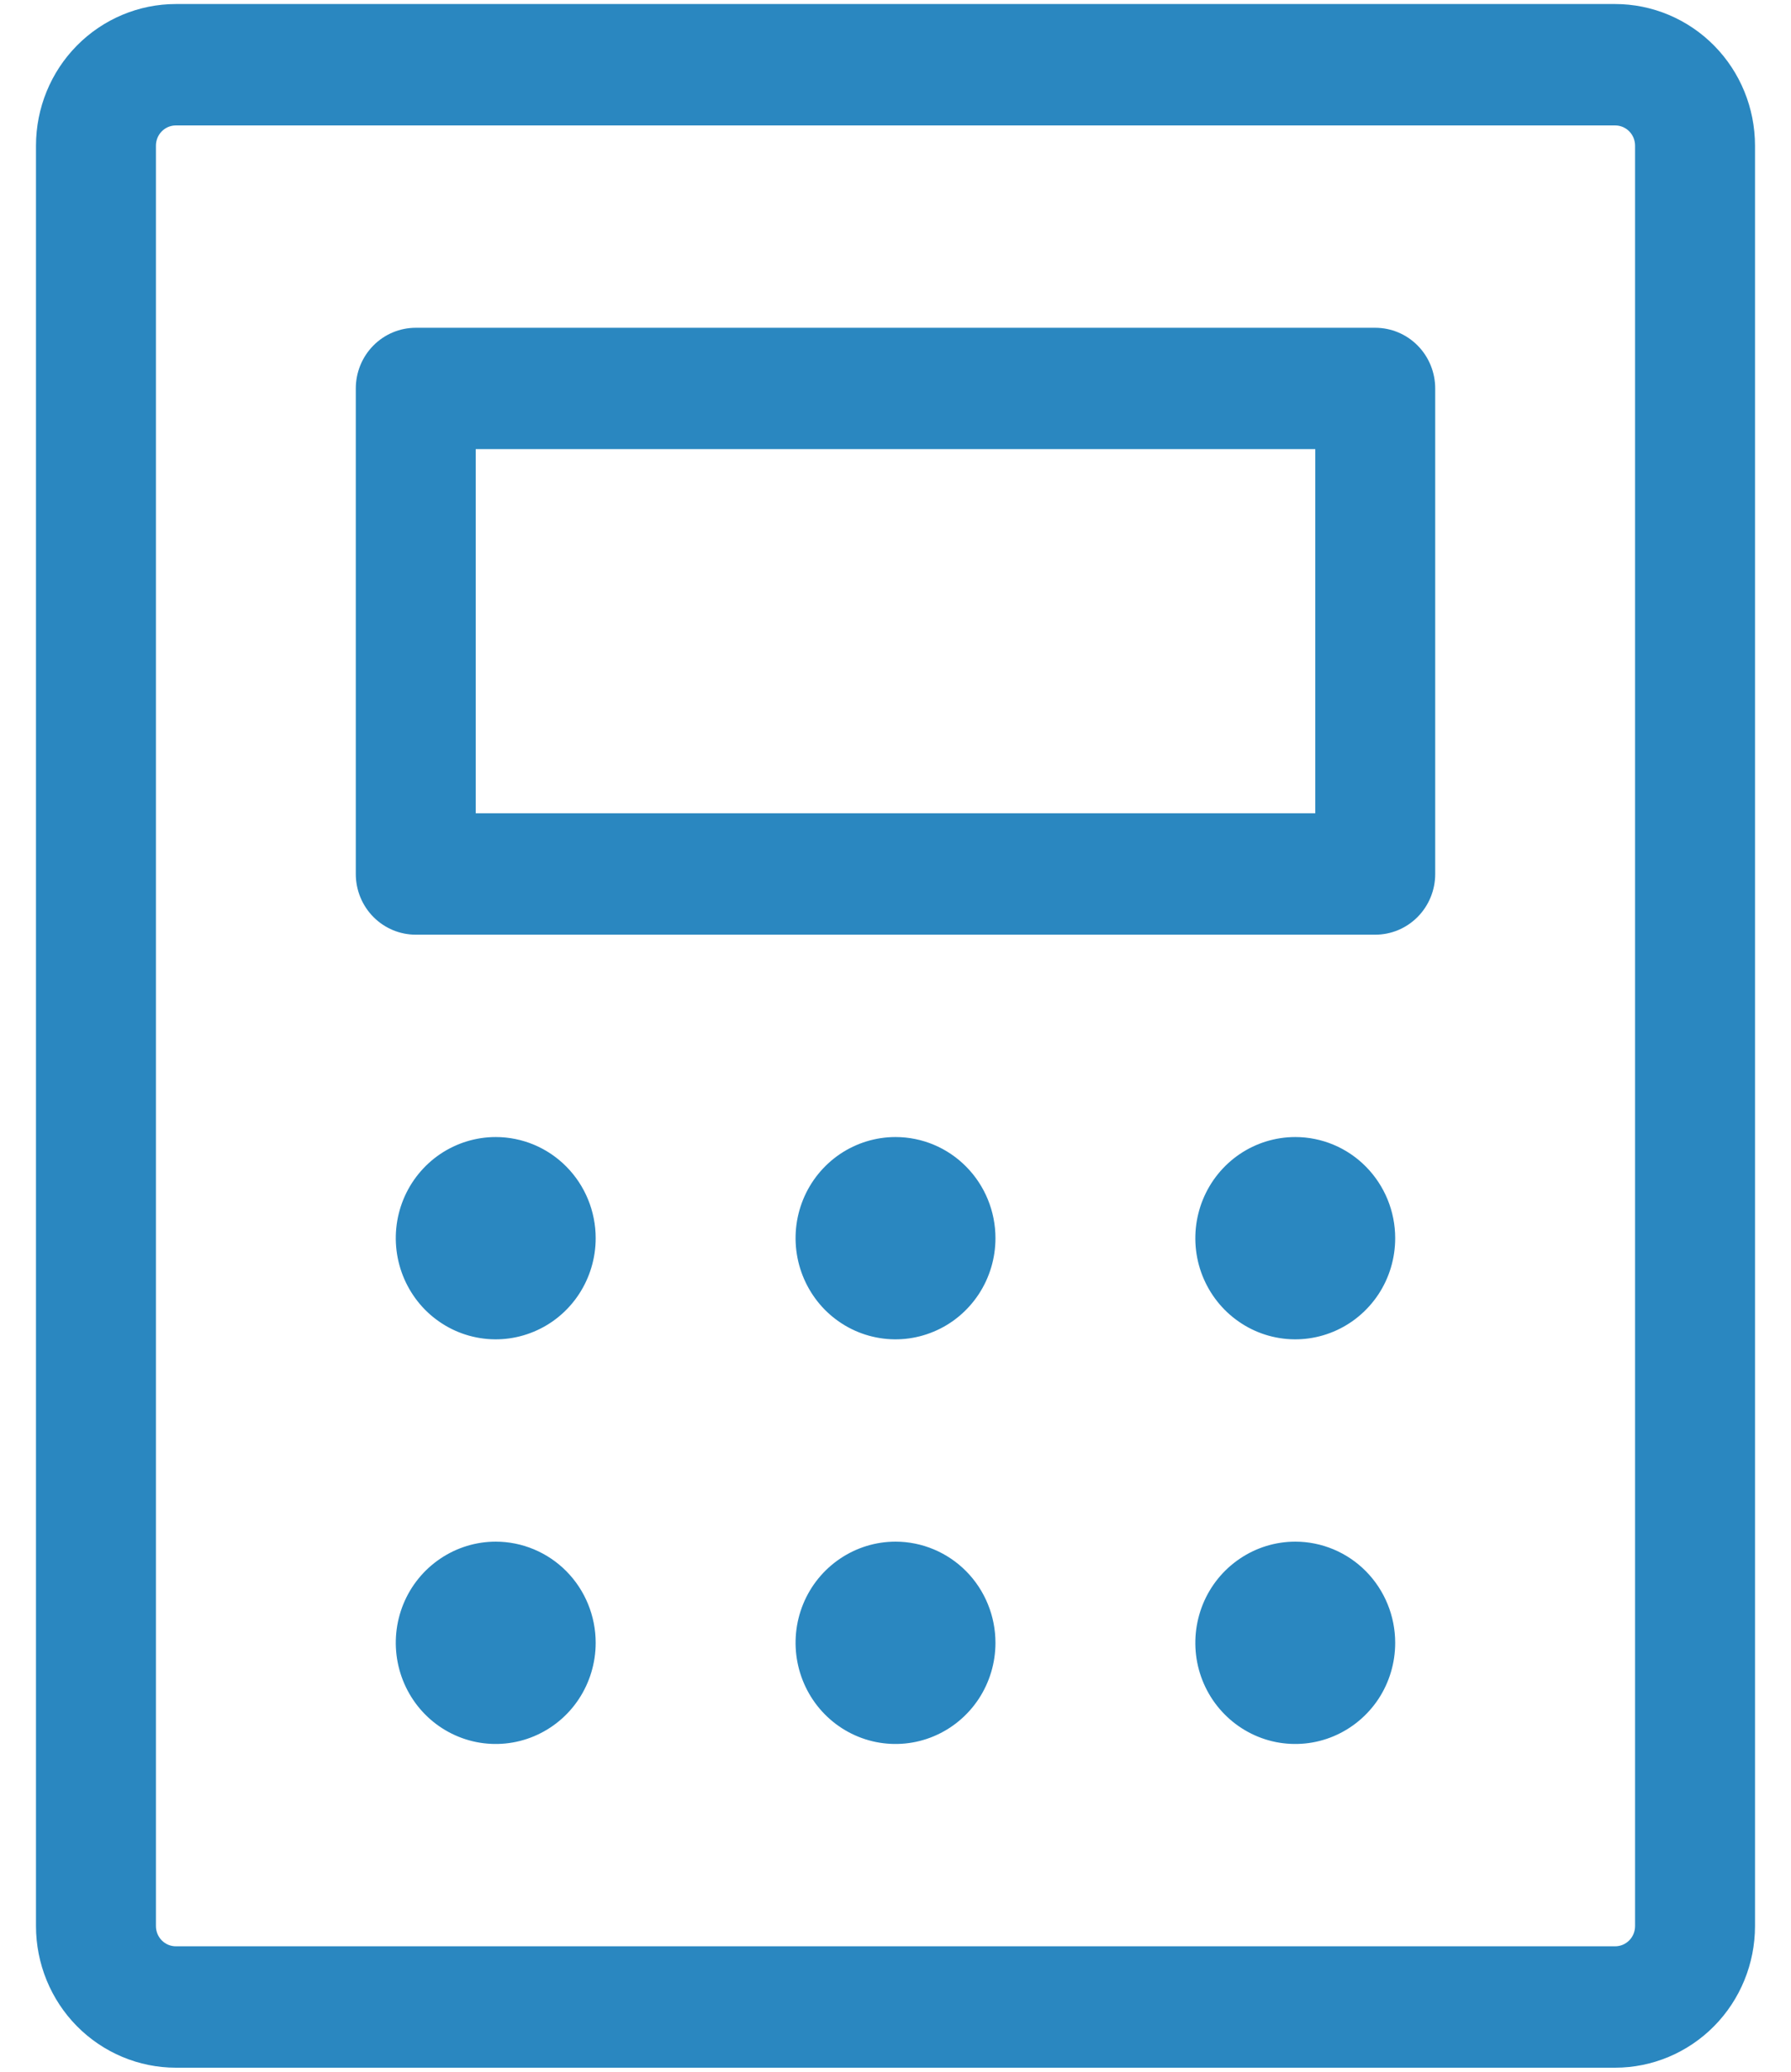 <?xml version="1.0" encoding="UTF-8"?> <svg xmlns="http://www.w3.org/2000/svg" width="32" height="37" viewBox="0 0 32 37" fill="none"><g clip-path="url(#clip0_836_1242)"><path d="M24.571 5.854H7.429C7.144 5.854 6.872 5.968 6.671 6.171C6.47 6.374 6.357 6.65 6.357 6.938V15.609C6.357 15.897 6.47 16.173 6.671 16.376C6.872 16.579 7.144 16.693 7.429 16.693H24.571C24.856 16.693 25.128 16.579 25.329 16.376C25.53 16.173 25.643 15.897 25.643 15.609V6.938C25.643 6.65 25.53 6.374 25.329 6.171C25.128 5.968 24.856 5.854 24.571 5.854ZM23.5 14.525H8.5V8.021H23.5V14.525ZM28.857 0.072H3.143C2.48 0.072 1.844 0.339 1.375 0.813C0.906 1.287 0.643 1.931 0.643 2.602V34.398C0.643 35.069 0.906 35.713 1.375 36.187C1.844 36.661 2.48 36.928 3.143 36.928H28.857C29.52 36.928 30.156 36.661 30.625 36.187C31.094 35.713 31.357 35.069 31.357 34.398V2.602C31.357 1.931 31.094 1.287 30.625 0.813C30.156 0.339 29.52 0.072 28.857 0.072ZM29.214 34.398C29.214 34.494 29.177 34.586 29.11 34.654C29.043 34.722 28.952 34.76 28.857 34.76H3.143C3.048 34.76 2.957 34.722 2.89 34.654C2.823 34.586 2.786 34.494 2.786 34.398V2.602C2.786 2.506 2.823 2.414 2.89 2.346C2.957 2.278 3.048 2.24 3.143 2.24H28.857C28.952 2.24 29.043 2.278 29.11 2.346C29.177 2.414 29.214 2.506 29.214 2.602V34.398ZM10.643 22.113C10.643 22.471 10.538 22.82 10.342 23.117C10.146 23.414 9.867 23.646 9.54 23.782C9.214 23.919 8.855 23.955 8.509 23.885C8.162 23.816 7.844 23.643 7.594 23.391C7.345 23.138 7.175 22.816 7.106 22.466C7.037 22.115 7.072 21.752 7.207 21.422C7.342 21.092 7.571 20.81 7.865 20.611C8.159 20.413 8.504 20.307 8.857 20.307C9.331 20.307 9.785 20.497 10.12 20.836C10.455 21.175 10.643 21.634 10.643 22.113ZM17.786 22.113C17.786 22.471 17.681 22.82 17.485 23.117C17.288 23.414 17.01 23.646 16.683 23.782C16.357 23.919 15.998 23.955 15.652 23.885C15.305 23.816 14.987 23.643 14.737 23.391C14.488 23.138 14.318 22.816 14.249 22.466C14.18 22.115 14.215 21.752 14.35 21.422C14.485 21.092 14.714 20.81 15.008 20.611C15.302 20.413 15.647 20.307 16 20.307C16.474 20.307 16.928 20.497 17.263 20.836C17.598 21.175 17.786 21.634 17.786 22.113ZM24.928 22.113C24.928 22.471 24.824 22.82 24.628 23.117C24.431 23.414 24.152 23.646 23.826 23.782C23.5 23.919 23.141 23.955 22.794 23.885C22.448 23.816 22.13 23.643 21.88 23.391C21.63 23.138 21.46 22.816 21.391 22.466C21.323 22.115 21.358 21.752 21.493 21.422C21.628 21.092 21.857 20.81 22.151 20.611C22.444 20.413 22.79 20.307 23.143 20.307C23.616 20.307 24.071 20.497 24.405 20.836C24.74 21.175 24.928 21.634 24.928 22.113ZM10.643 29.34C10.643 29.697 10.538 30.047 10.342 30.344C10.146 30.641 9.867 30.872 9.54 31.009C9.214 31.146 8.855 31.181 8.509 31.112C8.162 31.042 7.844 30.87 7.594 30.617C7.345 30.365 7.175 30.043 7.106 29.692C7.037 29.342 7.072 28.979 7.207 28.648C7.342 28.318 7.571 28.036 7.865 27.838C8.159 27.639 8.504 27.533 8.857 27.533C9.331 27.533 9.785 27.724 10.12 28.062C10.455 28.401 10.643 28.861 10.643 29.34ZM17.786 29.34C17.786 29.697 17.681 30.047 17.485 30.344C17.288 30.641 17.01 30.872 16.683 31.009C16.357 31.146 15.998 31.181 15.652 31.112C15.305 31.042 14.987 30.87 14.737 30.617C14.488 30.365 14.318 30.043 14.249 29.692C14.18 29.342 14.215 28.979 14.35 28.648C14.485 28.318 14.714 28.036 15.008 27.838C15.302 27.639 15.647 27.533 16 27.533C16.474 27.533 16.928 27.724 17.263 28.062C17.598 28.401 17.786 28.861 17.786 29.34ZM24.928 29.34C24.928 29.697 24.824 30.047 24.628 30.344C24.431 30.641 24.152 30.872 23.826 31.009C23.5 31.146 23.141 31.181 22.794 31.112C22.448 31.042 22.13 30.87 21.88 30.617C21.63 30.365 21.46 30.043 21.391 29.692C21.323 29.342 21.358 28.979 21.493 28.648C21.628 28.318 21.857 28.036 22.151 27.838C22.444 27.639 22.79 27.533 23.143 27.533C23.616 27.533 24.071 27.724 24.405 28.062C24.74 28.401 24.928 28.861 24.928 29.34Z" fill="#2A87C0"></path></g><defs><clipPath id="clip0_836_1242"><rect width="32" height="37" fill="white"></rect></clipPath></defs></svg> 